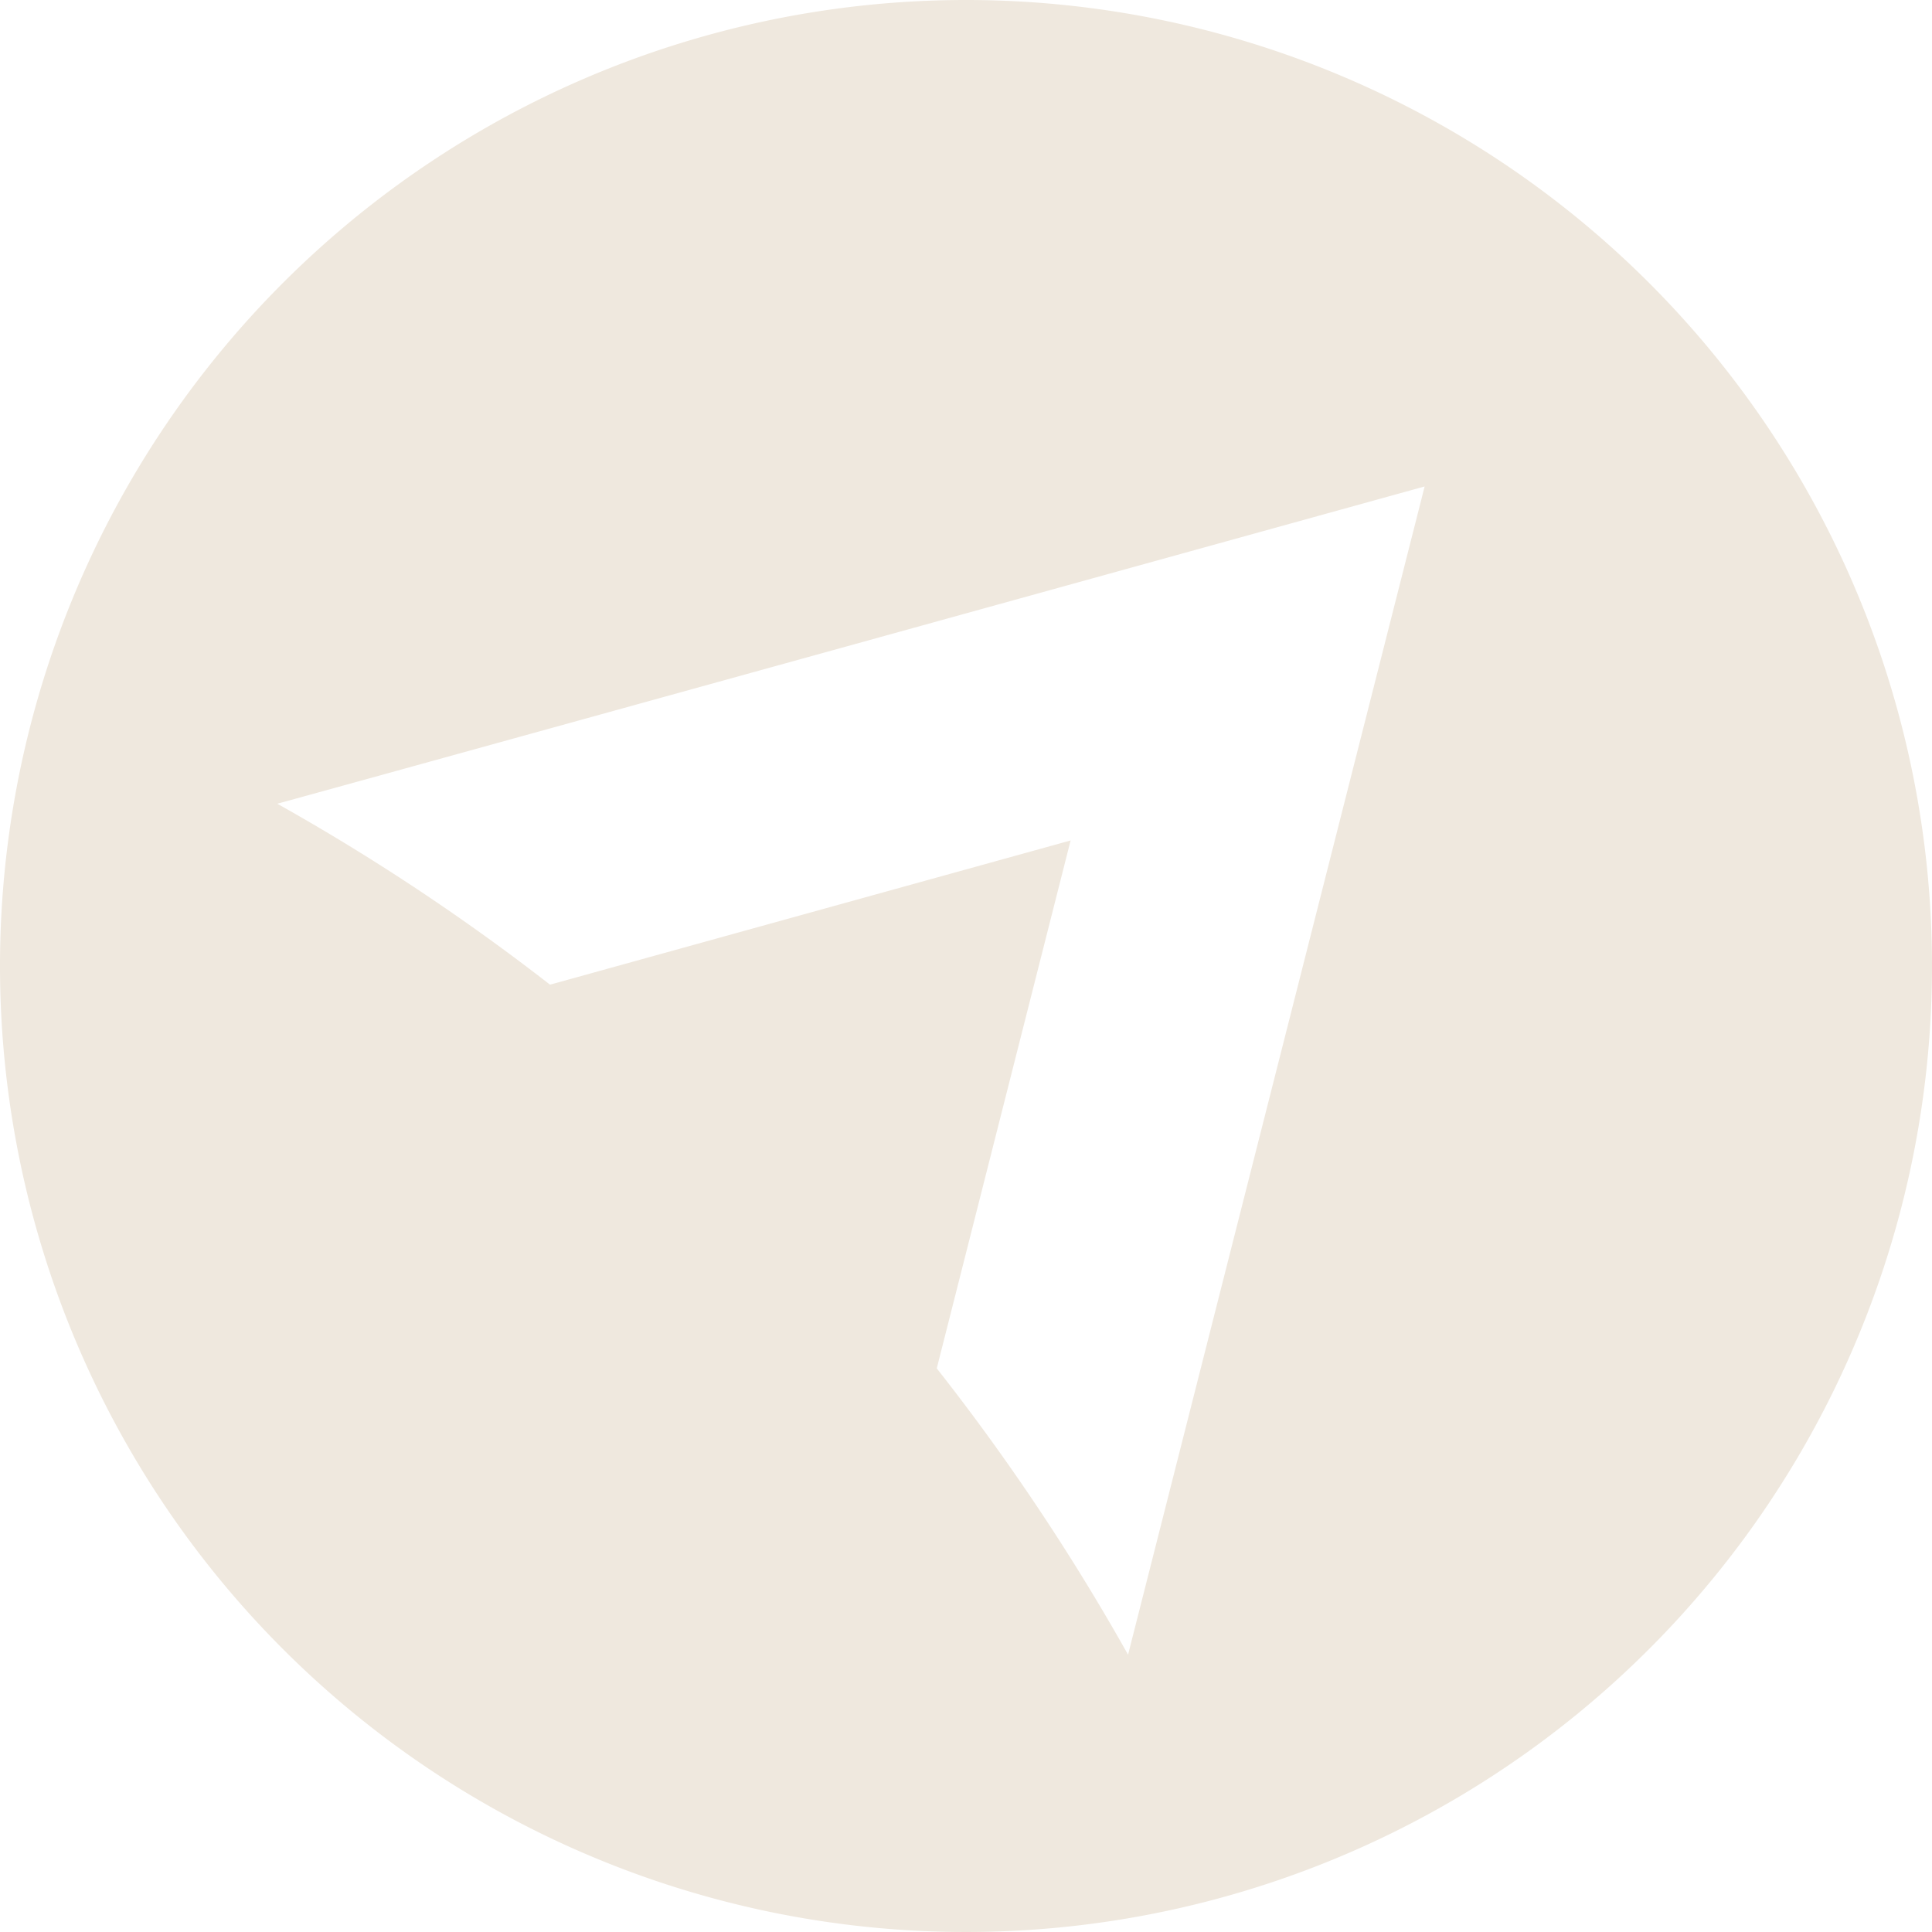 <svg xmlns="http://www.w3.org/2000/svg" width="370" height="370" viewBox="0 0 370 370"><path id="logo-icon" d="M185,0A185,185,0,1,0,370,185,184.983,184.983,0,0,0,185,0Zm31.041,316.9A426.092,426.092,0,0,0,179.4,262.057l25.634-101.1-99.7,27.618A419.162,419.162,0,0,0,53.1,153.92c1.361-.311,219.736-60.759,219.736-60.759s-56.636,223.081-56.791,223.7Z" fill="#efe8de"></path></svg>